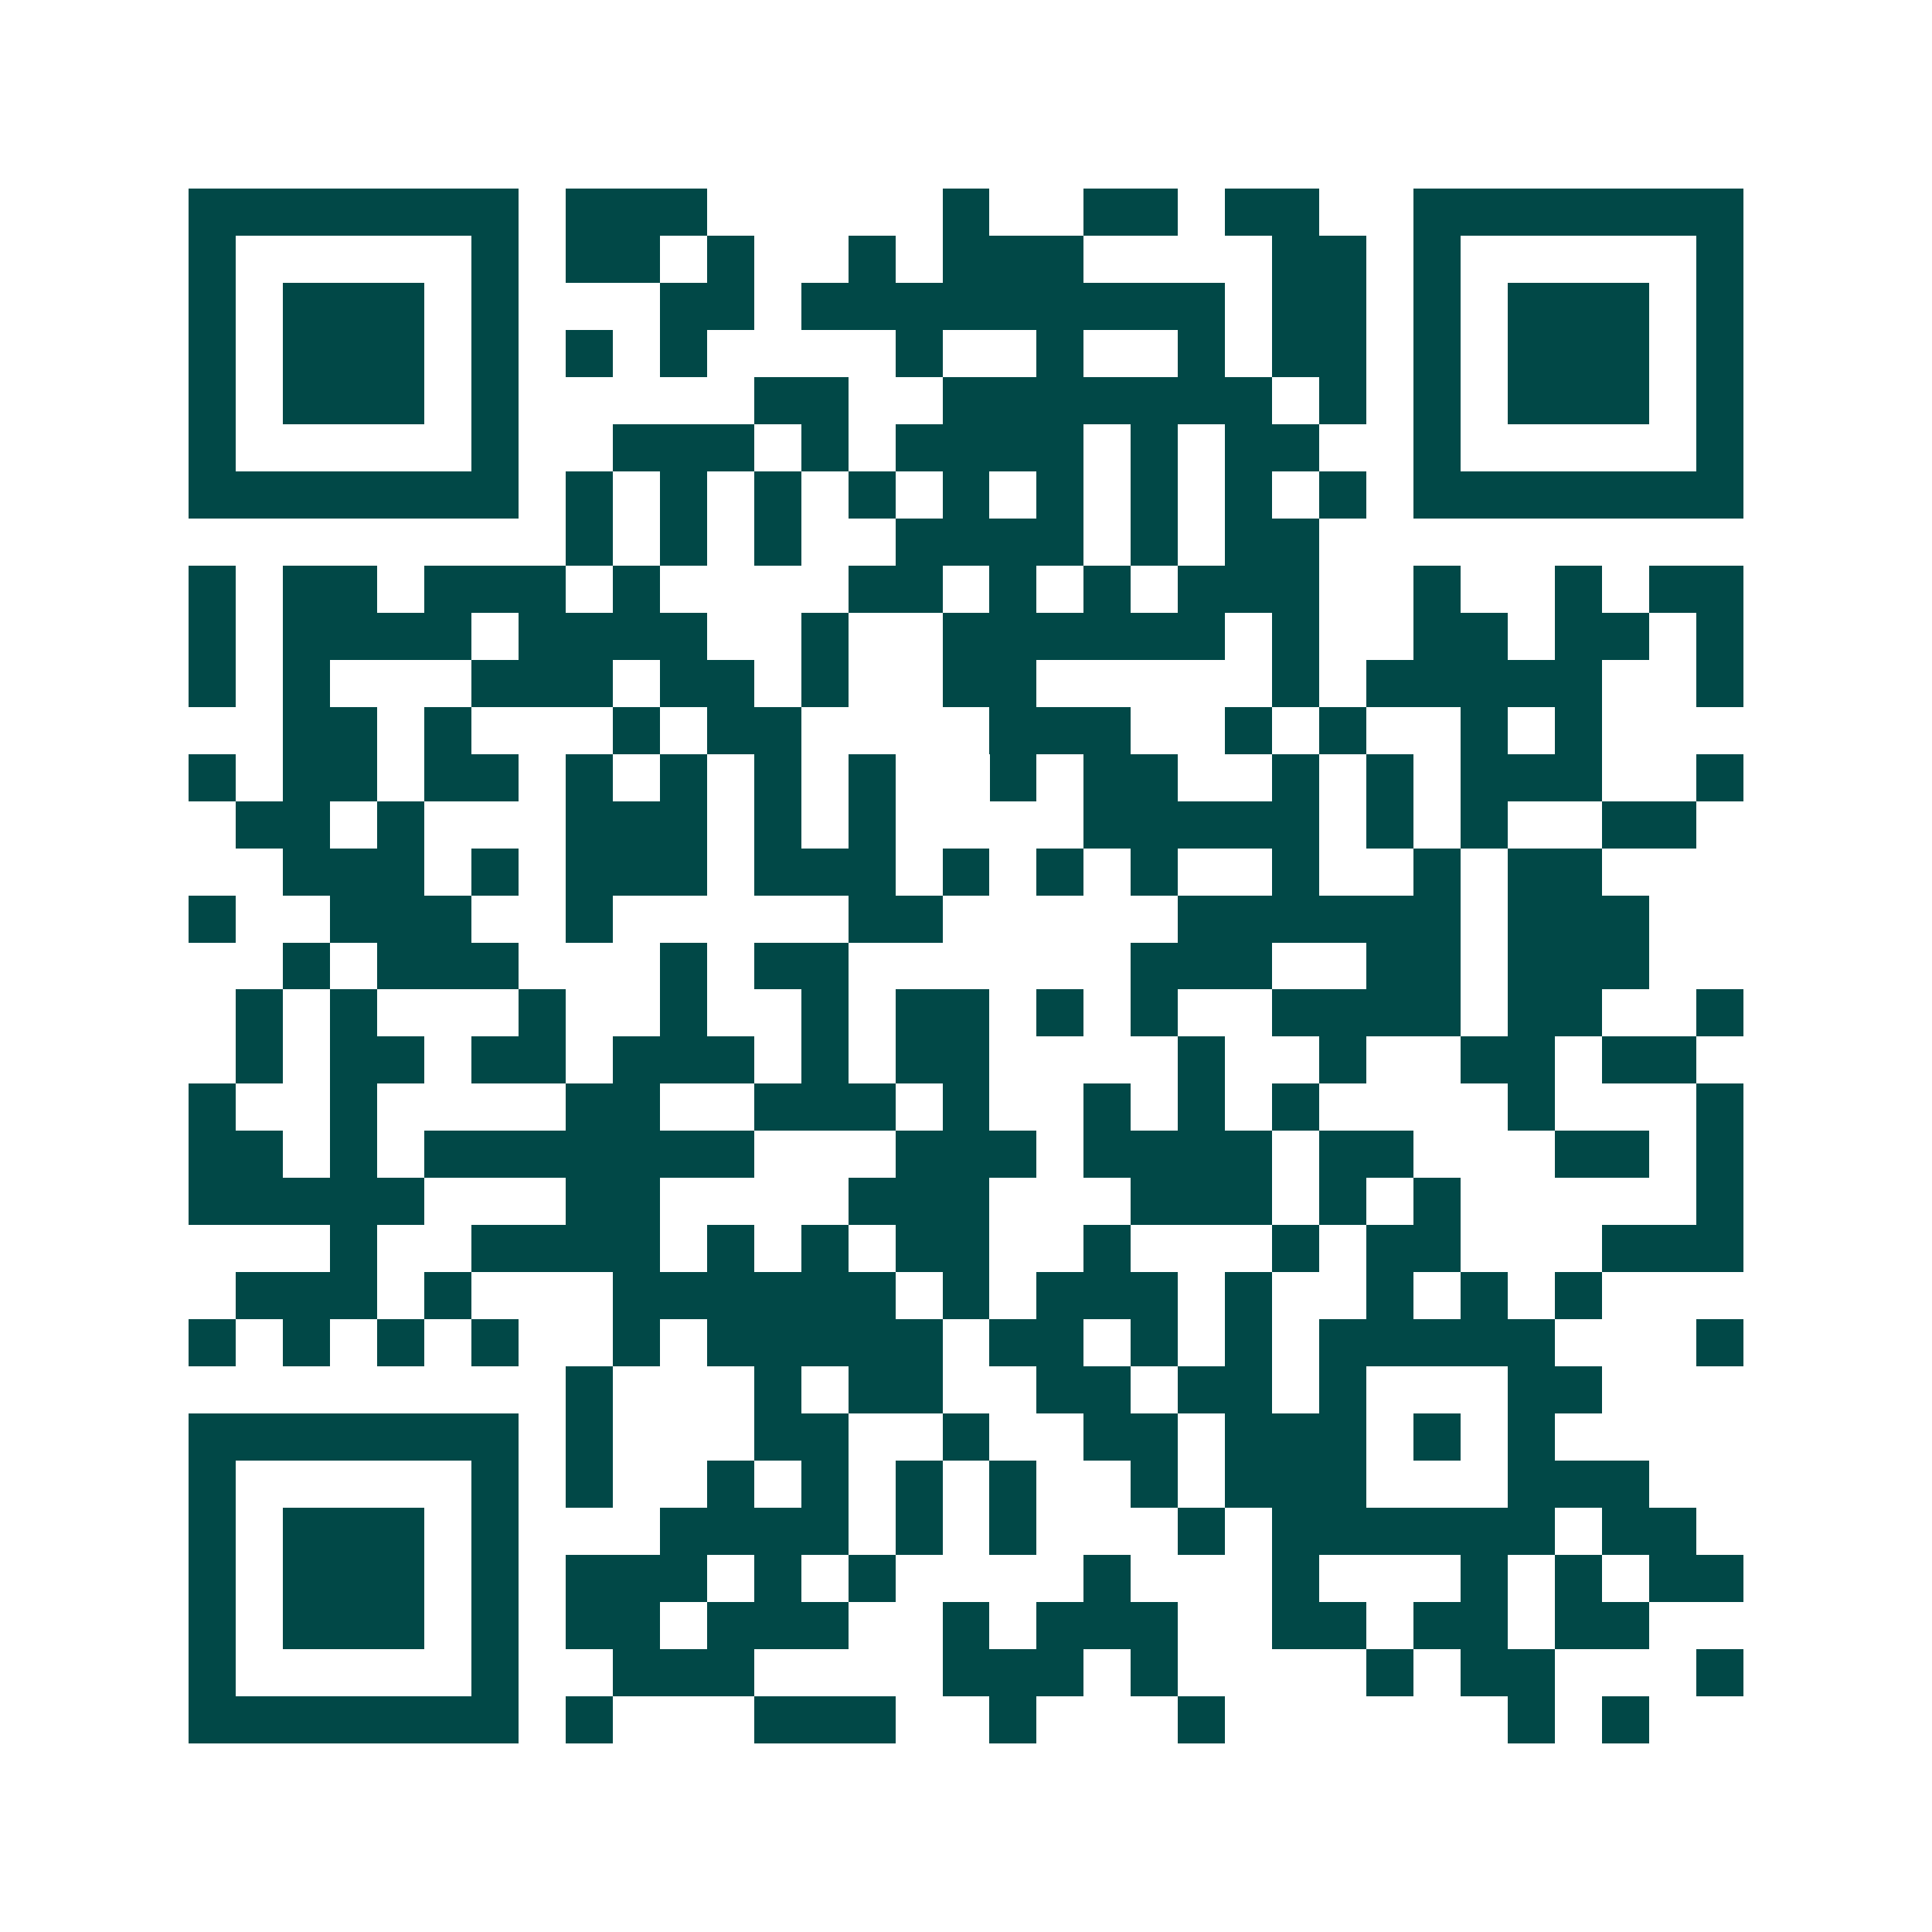 <svg xmlns="http://www.w3.org/2000/svg" width="200" height="200" viewBox="0 0 41 41" shape-rendering="crispEdges"><path fill="#ffffff" d="M0 0h41v41H0z"/><path stroke="#014847" d="M4 4.5h7m1 0h3m5 0h1m2 0h2m1 0h2m2 0h7M4 5.5h1m5 0h1m1 0h2m1 0h1m2 0h1m1 0h3m4 0h2m1 0h1m5 0h1M4 6.5h1m1 0h3m1 0h1m3 0h2m1 0h9m1 0h2m1 0h1m1 0h3m1 0h1M4 7.5h1m1 0h3m1 0h1m1 0h1m1 0h1m4 0h1m2 0h1m2 0h1m1 0h2m1 0h1m1 0h3m1 0h1M4 8.5h1m1 0h3m1 0h1m5 0h2m2 0h7m1 0h1m1 0h1m1 0h3m1 0h1M4 9.5h1m5 0h1m2 0h3m1 0h1m1 0h4m1 0h1m1 0h2m2 0h1m5 0h1M4 10.5h7m1 0h1m1 0h1m1 0h1m1 0h1m1 0h1m1 0h1m1 0h1m1 0h1m1 0h1m1 0h7M12 11.5h1m1 0h1m1 0h1m2 0h4m1 0h1m1 0h2M4 12.5h1m1 0h2m1 0h3m1 0h1m4 0h2m1 0h1m1 0h1m1 0h3m2 0h1m2 0h1m1 0h2M4 13.5h1m1 0h4m1 0h4m2 0h1m2 0h6m1 0h1m2 0h2m1 0h2m1 0h1M4 14.5h1m1 0h1m3 0h3m1 0h2m1 0h1m2 0h2m5 0h1m1 0h5m2 0h1M6 15.5h2m1 0h1m3 0h1m1 0h2m4 0h3m2 0h1m1 0h1m2 0h1m1 0h1M4 16.5h1m1 0h2m1 0h2m1 0h1m1 0h1m1 0h1m1 0h1m2 0h1m1 0h2m2 0h1m1 0h1m1 0h3m2 0h1M5 17.5h2m1 0h1m3 0h3m1 0h1m1 0h1m4 0h5m1 0h1m1 0h1m2 0h2M6 18.5h3m1 0h1m1 0h3m1 0h3m1 0h1m1 0h1m1 0h1m2 0h1m2 0h1m1 0h2M4 19.5h1m2 0h3m2 0h1m5 0h2m5 0h6m1 0h3M6 20.5h1m1 0h3m3 0h1m1 0h2m6 0h3m2 0h2m1 0h3M5 21.5h1m1 0h1m3 0h1m2 0h1m2 0h1m1 0h2m1 0h1m1 0h1m2 0h4m1 0h2m2 0h1M5 22.5h1m1 0h2m1 0h2m1 0h3m1 0h1m1 0h2m4 0h1m2 0h1m2 0h2m1 0h2M4 23.5h1m2 0h1m4 0h2m2 0h3m1 0h1m2 0h1m1 0h1m1 0h1m4 0h1m3 0h1M4 24.5h2m1 0h1m1 0h7m3 0h3m1 0h4m1 0h2m3 0h2m1 0h1M4 25.5h5m3 0h2m4 0h3m3 0h3m1 0h1m1 0h1m5 0h1M7 26.5h1m2 0h4m1 0h1m1 0h1m1 0h2m2 0h1m3 0h1m1 0h2m3 0h3M5 27.5h3m1 0h1m3 0h6m1 0h1m1 0h3m1 0h1m2 0h1m1 0h1m1 0h1M4 28.5h1m1 0h1m1 0h1m1 0h1m2 0h1m1 0h5m1 0h2m1 0h1m1 0h1m1 0h5m3 0h1M12 29.5h1m3 0h1m1 0h2m2 0h2m1 0h2m1 0h1m3 0h2M4 30.5h7m1 0h1m3 0h2m2 0h1m2 0h2m1 0h3m1 0h1m1 0h1M4 31.5h1m5 0h1m1 0h1m2 0h1m1 0h1m1 0h1m1 0h1m2 0h1m1 0h3m3 0h3M4 32.5h1m1 0h3m1 0h1m3 0h4m1 0h1m1 0h1m3 0h1m1 0h6m1 0h2M4 33.5h1m1 0h3m1 0h1m1 0h3m1 0h1m1 0h1m4 0h1m3 0h1m3 0h1m1 0h1m1 0h2M4 34.5h1m1 0h3m1 0h1m1 0h2m1 0h3m2 0h1m1 0h3m2 0h2m1 0h2m1 0h2M4 35.5h1m5 0h1m2 0h3m4 0h3m1 0h1m4 0h1m1 0h2m3 0h1M4 36.5h7m1 0h1m3 0h3m2 0h1m3 0h1m6 0h1m1 0h1"/></svg>
